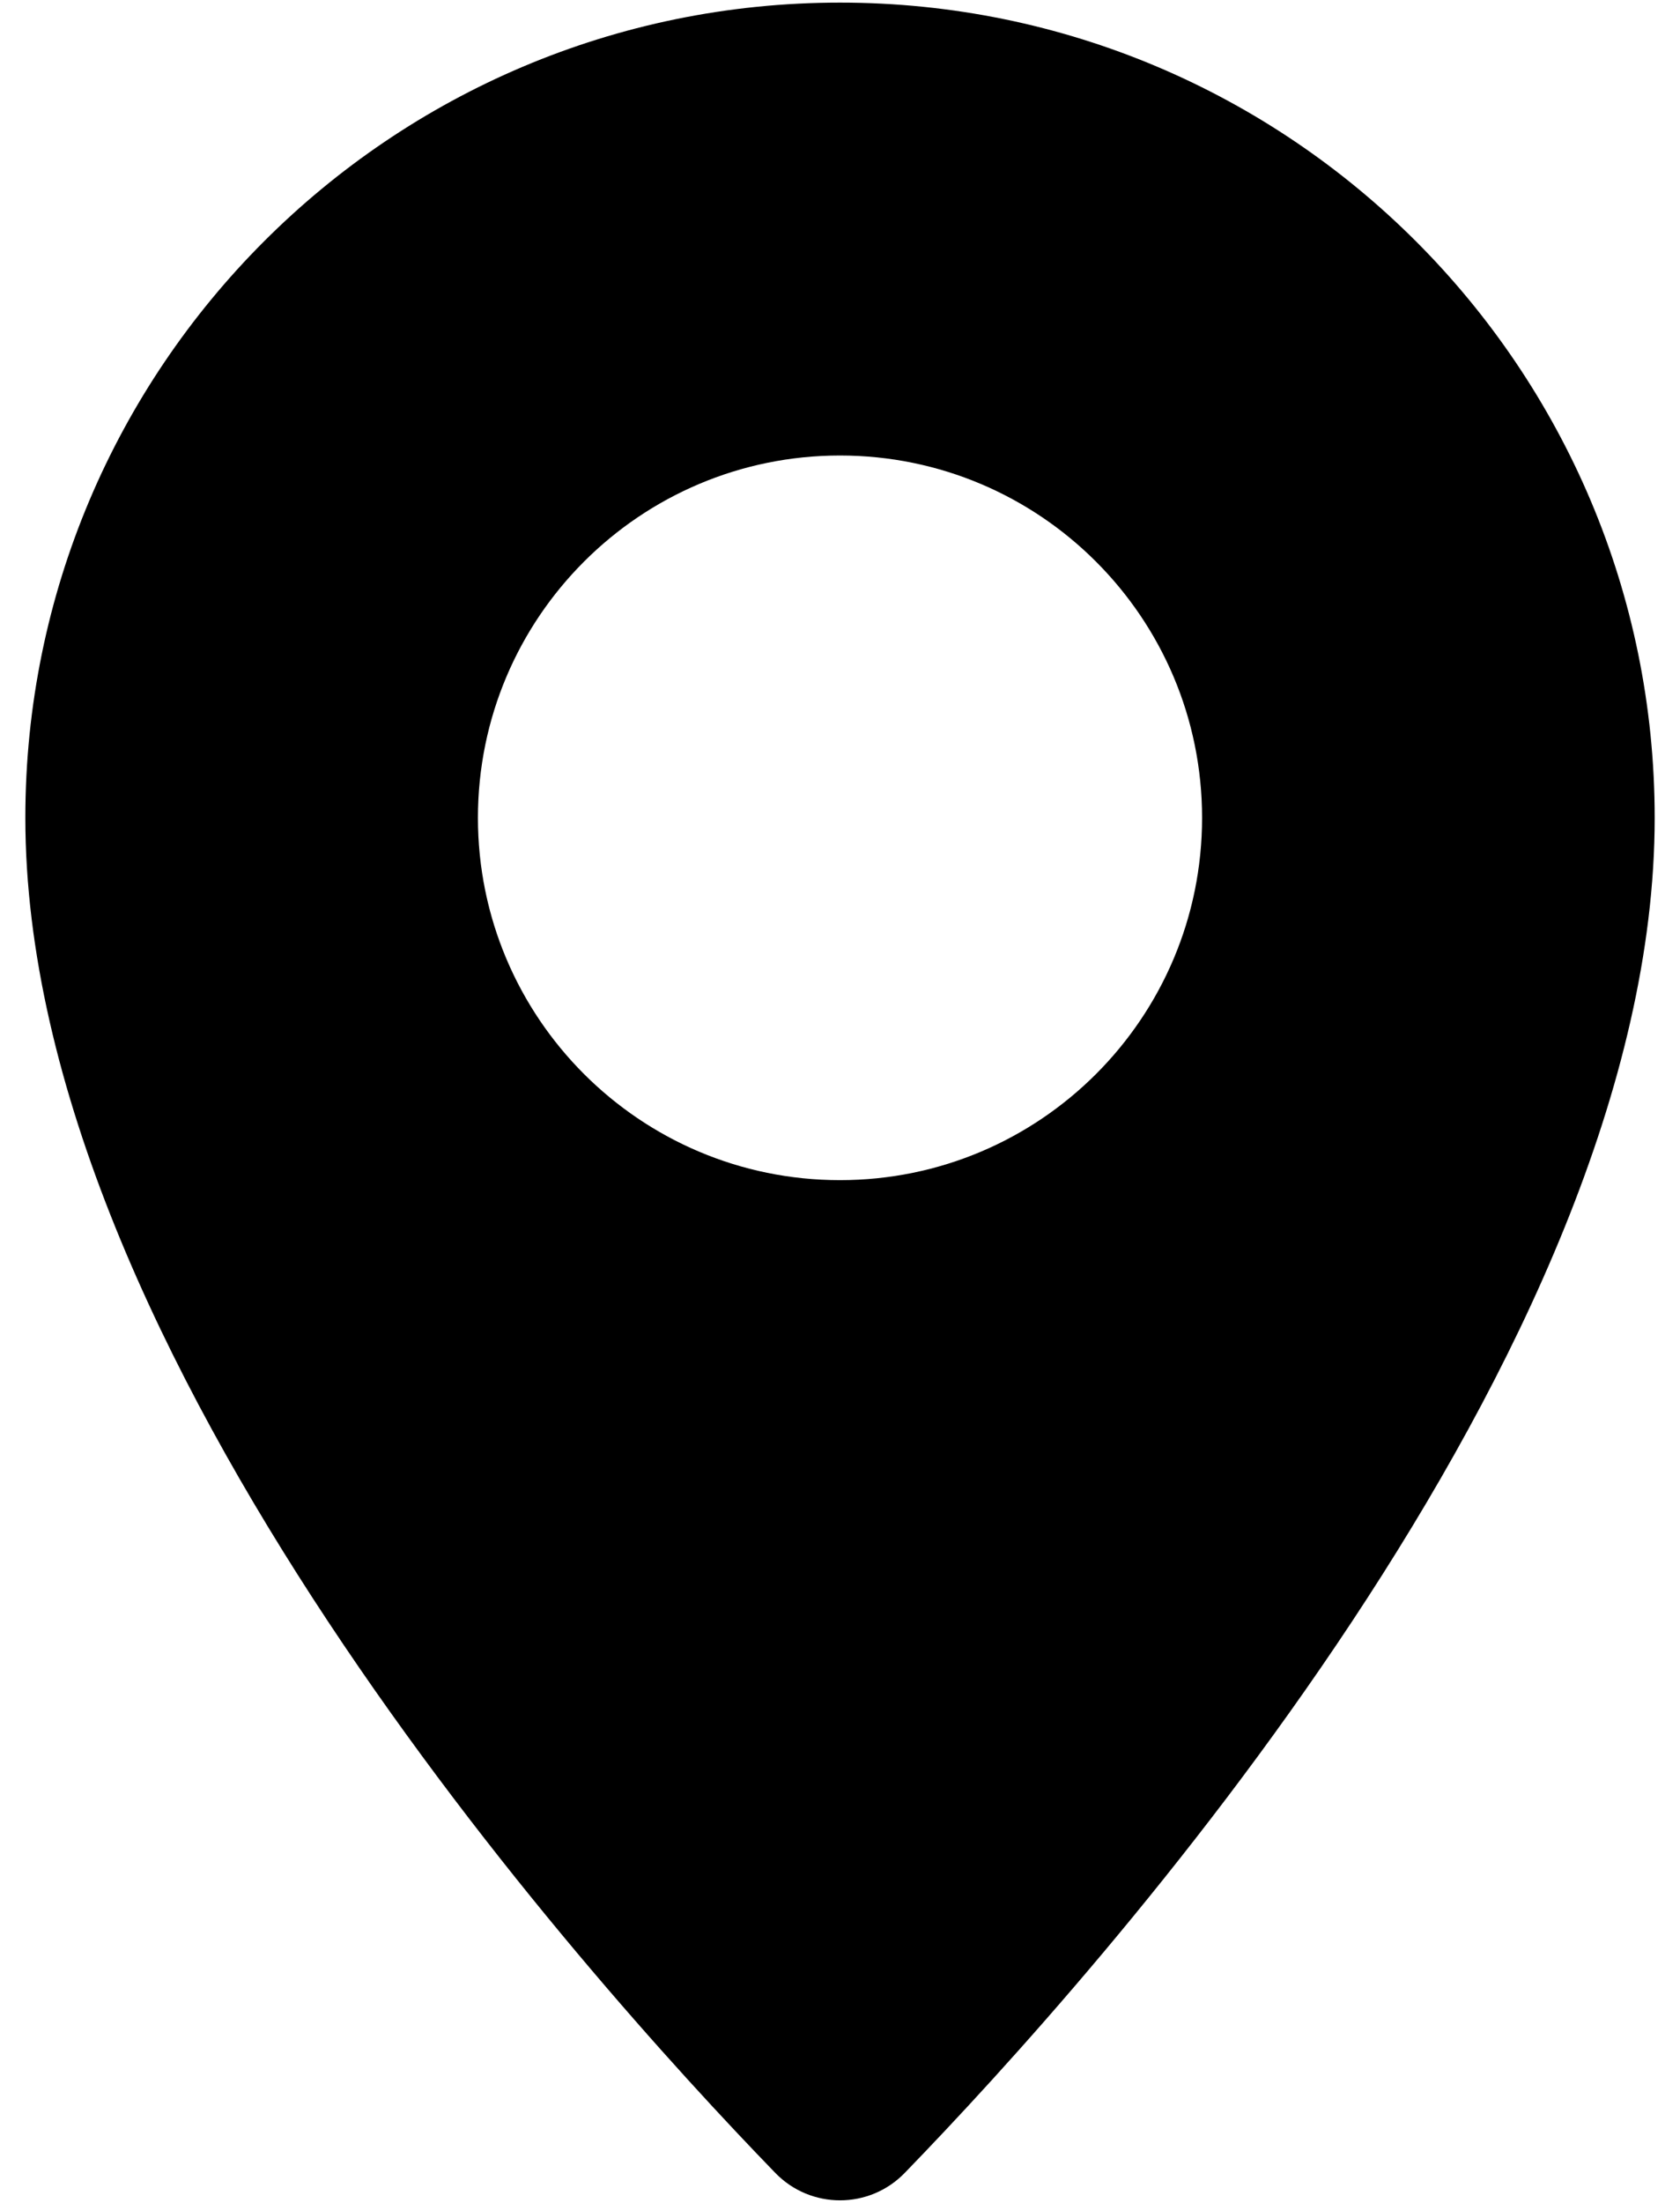 <?xml version="1.0" encoding="UTF-8"?> <svg xmlns="http://www.w3.org/2000/svg" width="58" height="76" viewBox="0 0 58 76" fill="none"><path d="M29 0.09C13.469 0.09 0.875 12.684 0.875 28.215C0.875 46.68 20.109 68.102 26.766 74.965C27.989 76.227 30.012 76.227 31.235 74.965C37.891 68.106 57.126 46.68 57.126 28.215C57.126 12.684 44.531 0.09 29 0.09ZM29 40.715C22.098 40.715 16.5 35.117 16.5 28.215C16.5 21.313 22.098 15.715 29 15.715C35.902 15.715 41.5 21.313 41.5 28.215C41.5 35.121 35.902 40.715 29 40.715Z" fill="black"></path></svg> 